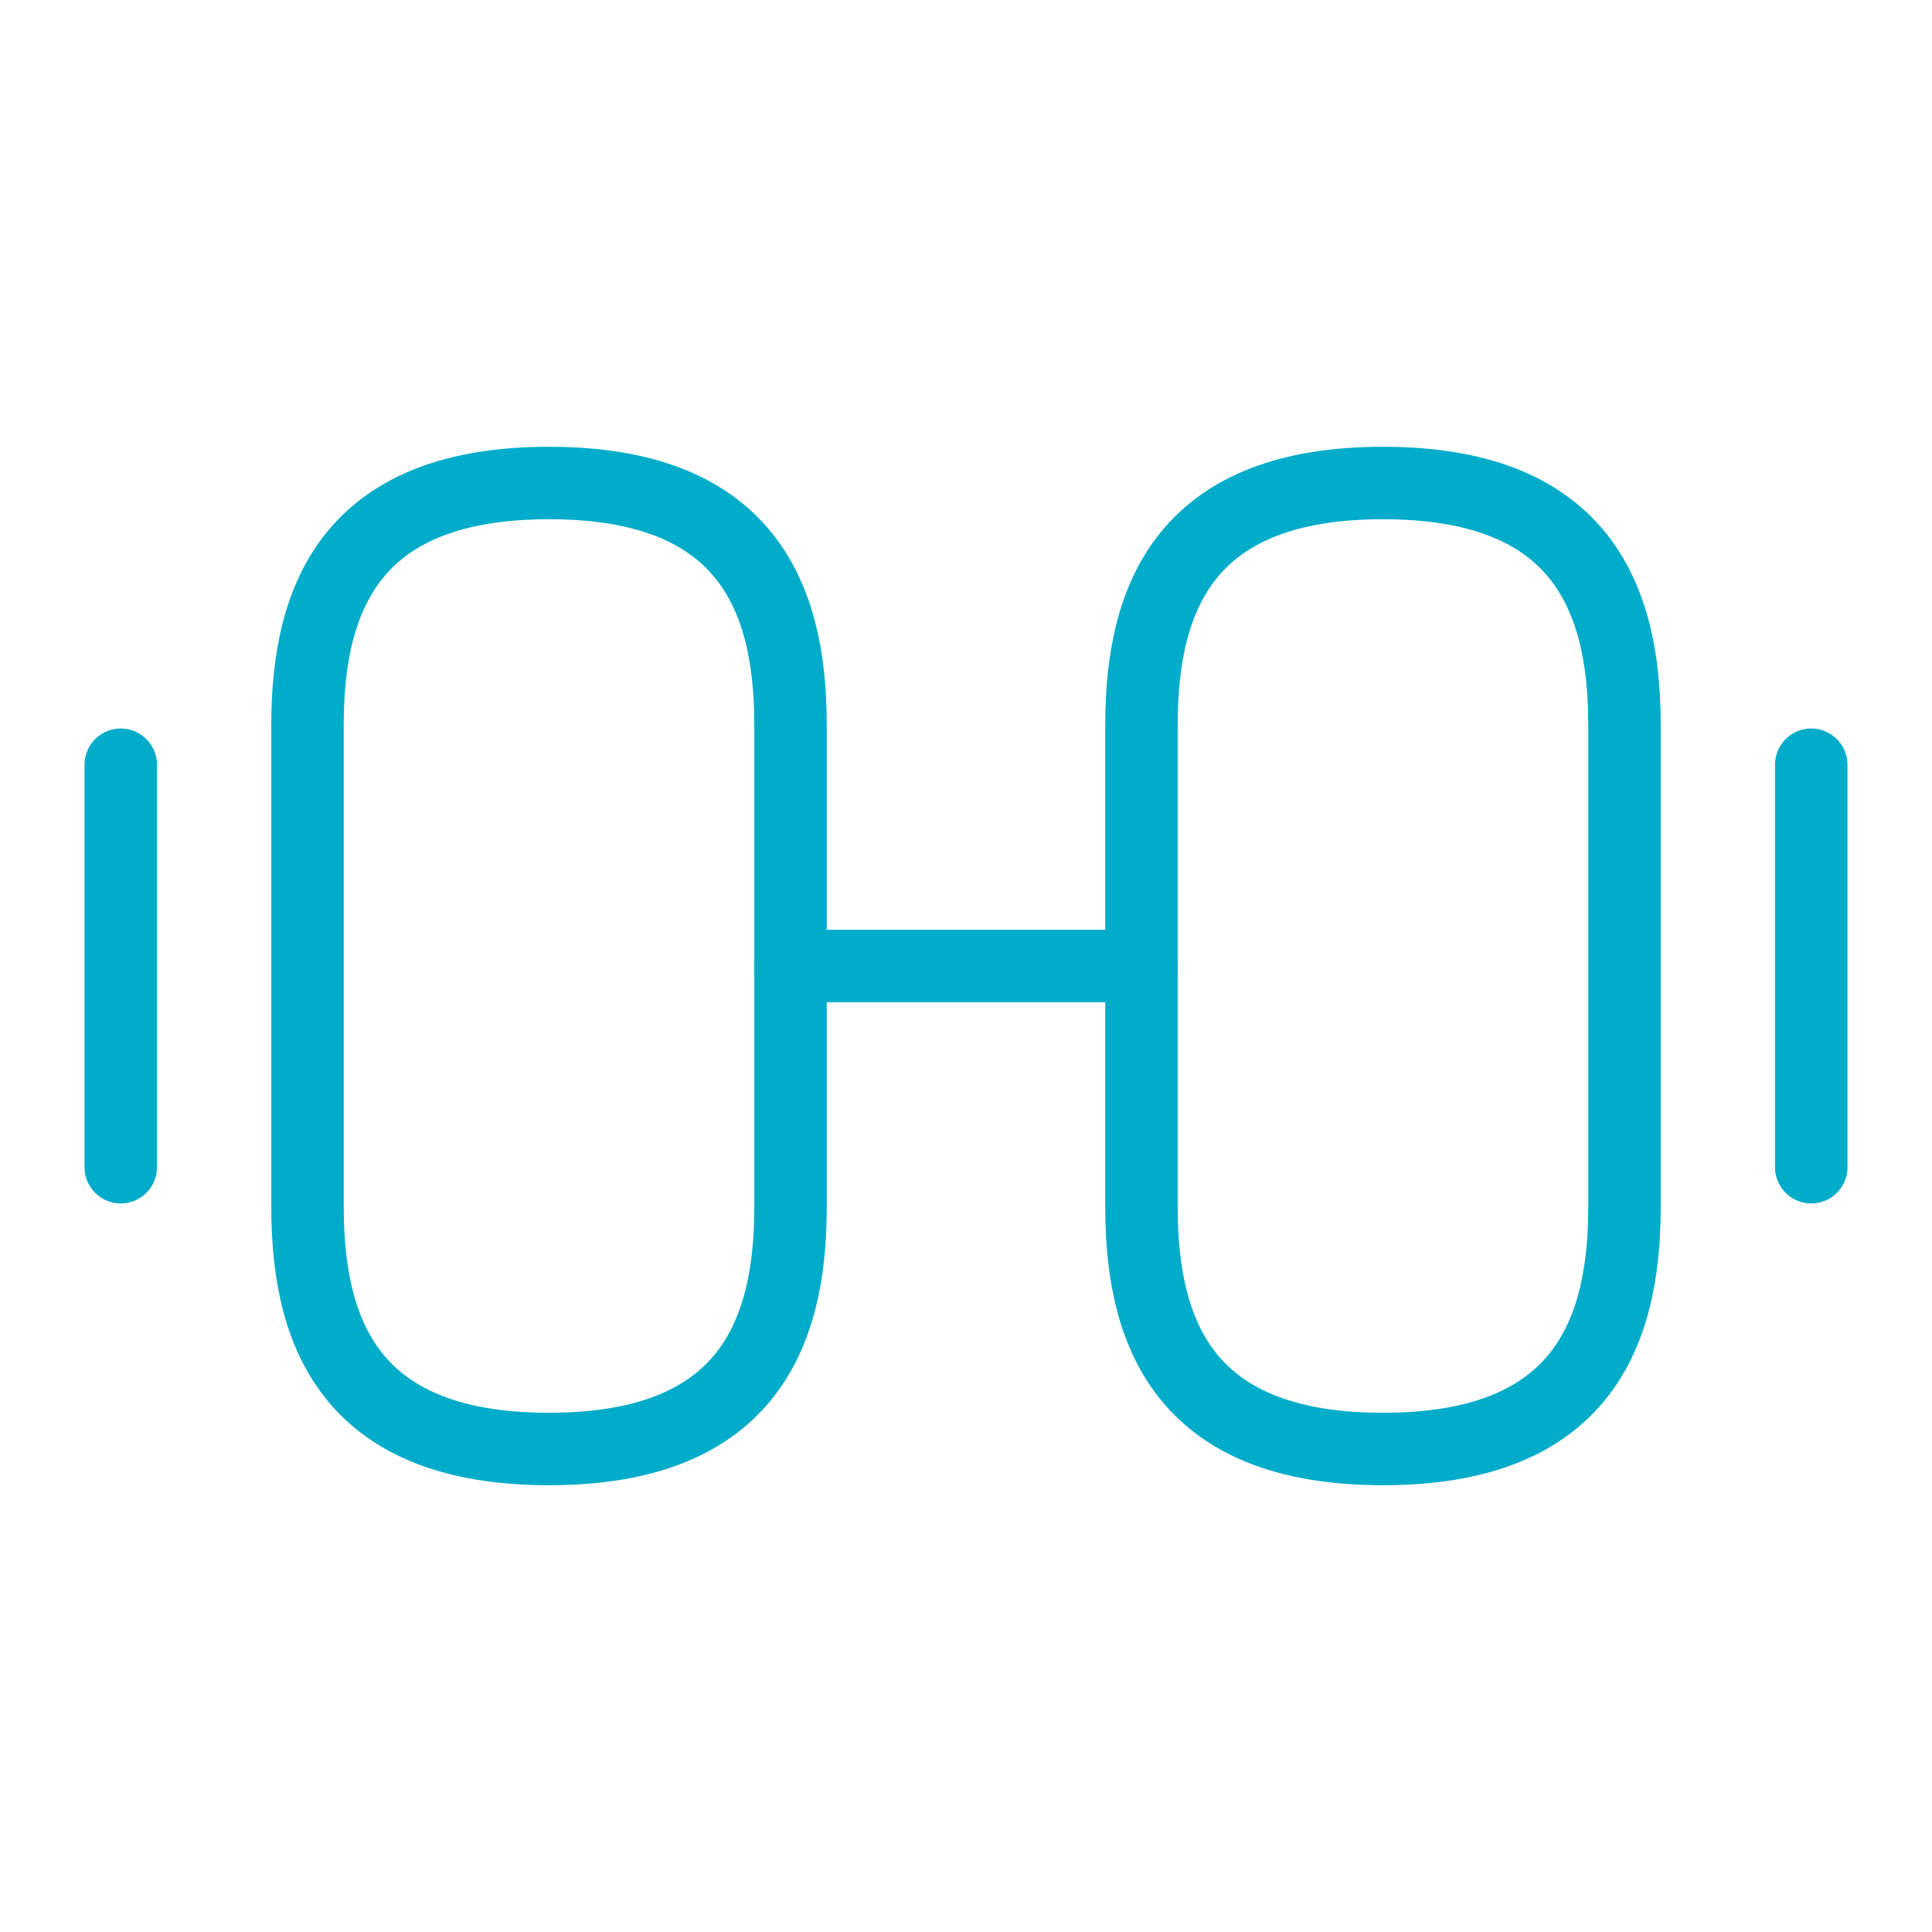 <svg width="40" height="40" viewBox="0 0 40 40" fill="none" xmlns="http://www.w3.org/2000/svg">
<path d="M28.633 30C32.633 30 33.633 27.75 33.633 25V15C33.633 12.25 32.633 10 28.633 10C24.633 10 23.633 12.25 23.633 15V25C23.633 27.75 24.633 30 28.633 30Z" stroke="#00ACC9" stroke-width="1.5" stroke-linecap="round" stroke-linejoin="round"/>
<path d="M11.367 30C7.367 30 6.367 27.75 6.367 25V15C6.367 12.25 7.367 10 11.367 10C15.367 10 16.367 12.25 16.367 15V25C16.367 27.75 15.367 30 11.367 30Z" stroke="#00ACC9" stroke-width="1.5" stroke-linecap="round" stroke-linejoin="round"/>
<path d="M16.367 20H23.634" stroke="#00ACC9" stroke-width="1.5" stroke-linecap="round" stroke-linejoin="round"/>
<path d="M37.5 24.166V15.833" stroke="#00ACC9" stroke-width="1.5" stroke-linecap="round" stroke-linejoin="round"/>
<path d="M2.5 24.166V15.833" stroke="#00ACC9" stroke-width="1.5" stroke-linecap="round" stroke-linejoin="round"/>
</svg>
